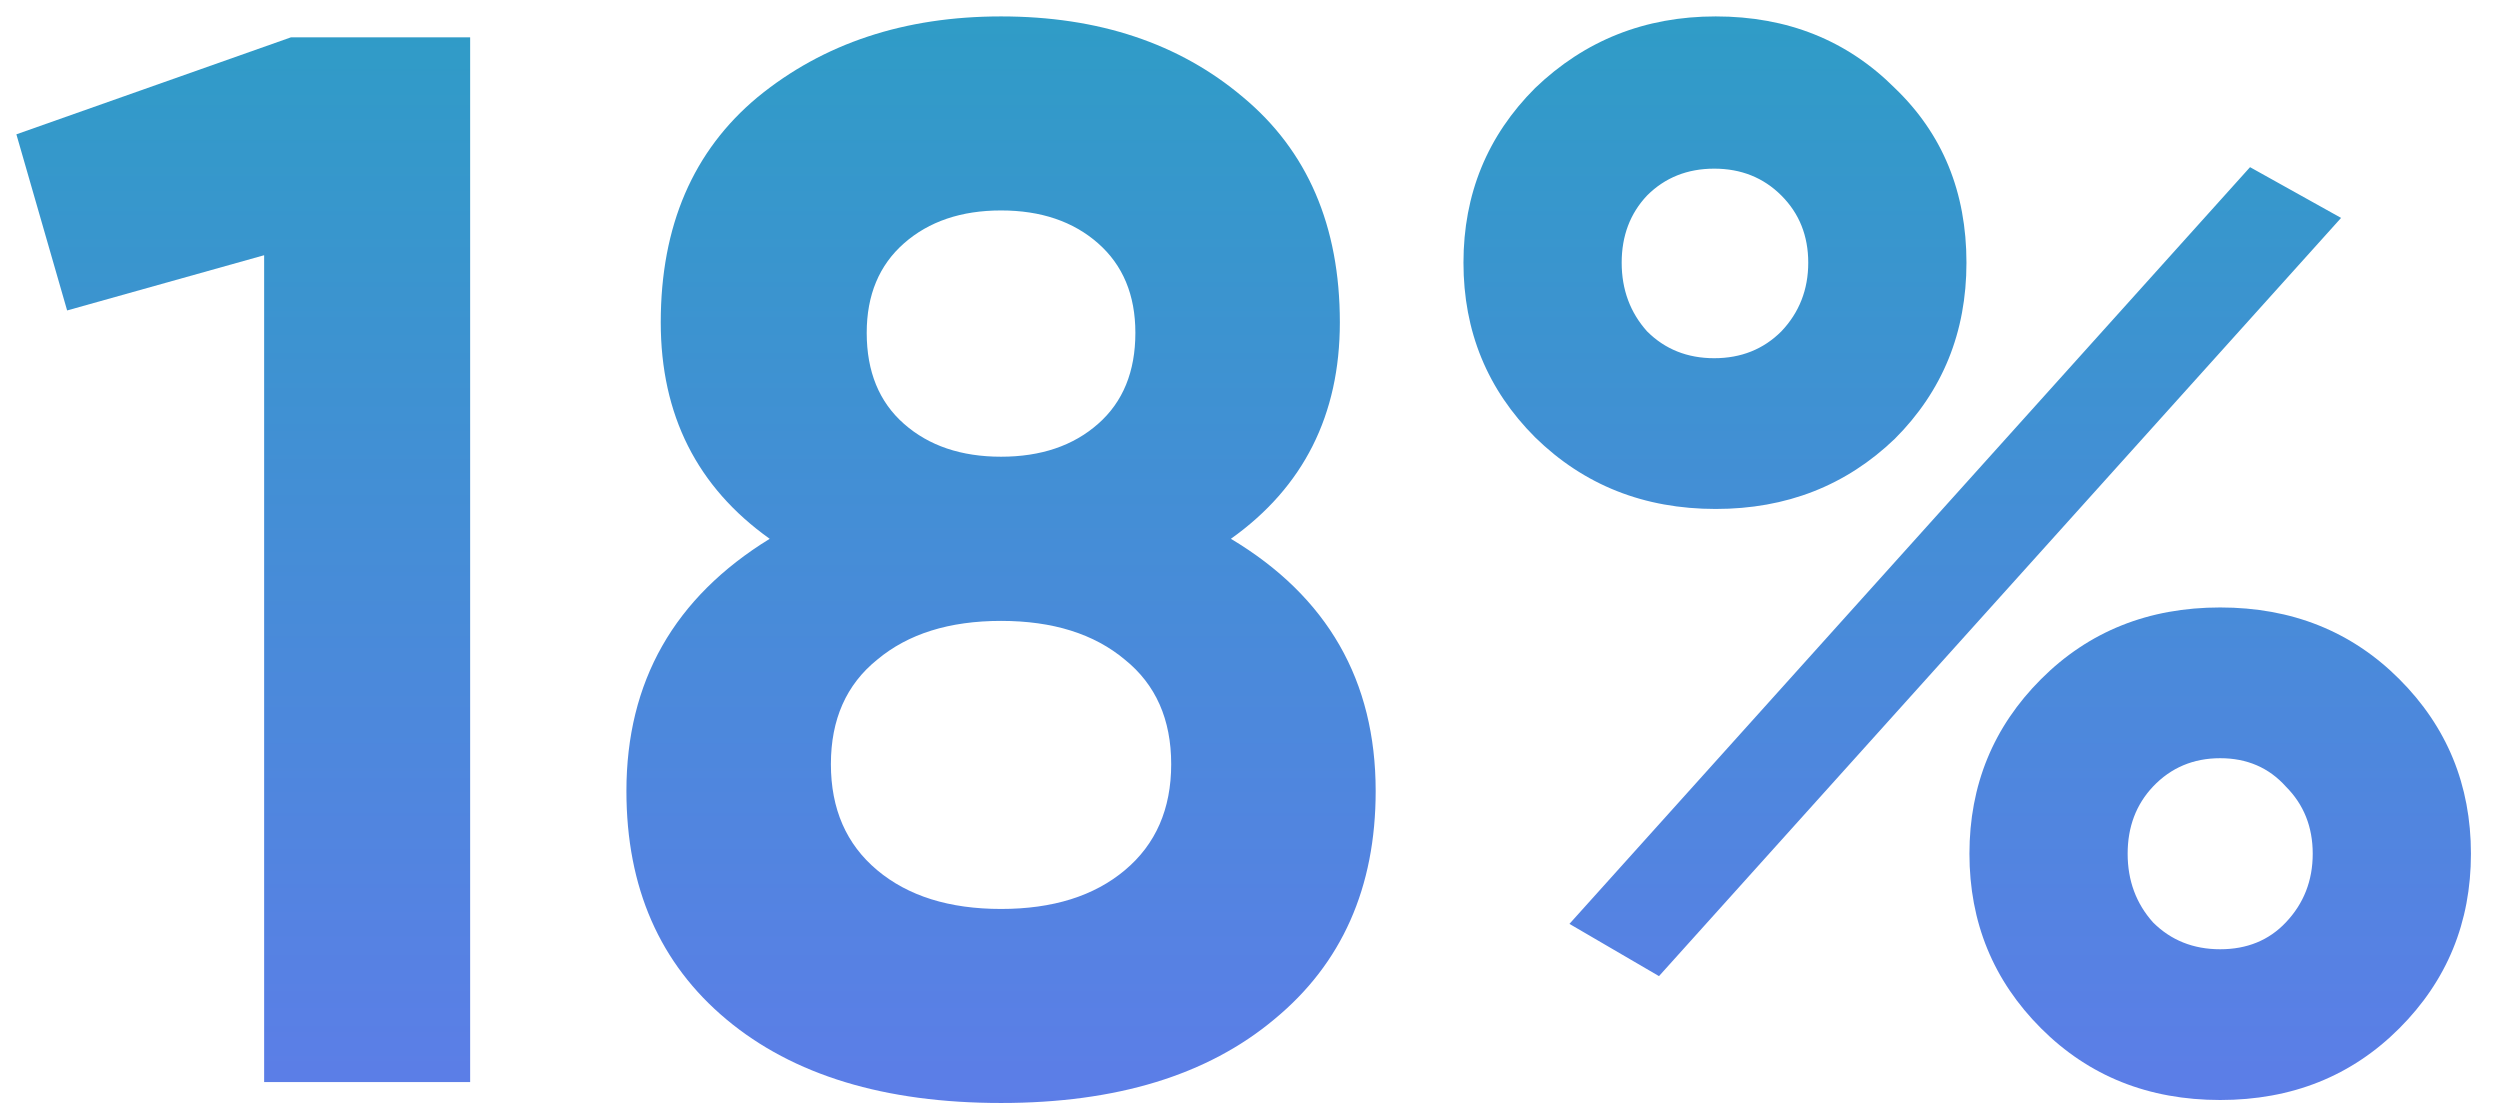 <?xml version="1.0" encoding="UTF-8"?> <svg xmlns="http://www.w3.org/2000/svg" width="67" height="30" viewBox="0 0 67 30" fill="none"> <path d="M0.439 3.6L7.799 1H12.6V29H7.079V6.84L1.799 8.32L0.439 3.6Z" fill="url(#paint0_linear_321_4119)"></path> <path d="M32.988 14.44C35.575 15.987 36.868 18.24 36.868 21.2C36.868 23.787 35.962 25.827 34.148 27.32C32.361 28.814 29.922 29.56 26.828 29.56C23.708 29.56 21.255 28.814 19.468 27.32C17.681 25.827 16.788 23.787 16.788 21.2C16.788 18.267 18.068 16.014 20.628 14.44C18.681 13.054 17.708 11.12 17.708 8.64C17.708 6.054 18.575 4.04 20.308 2.6C22.068 1.16 24.241 0.44 26.828 0.44C29.442 0.44 31.602 1.16 33.308 2.6C35.041 4.04 35.908 6.054 35.908 8.64C35.908 11.12 34.935 13.054 32.988 14.44ZM30.428 8.92C30.428 7.907 30.095 7.107 29.428 6.52C28.762 5.934 27.895 5.64 26.828 5.64C25.762 5.64 24.895 5.934 24.228 6.52C23.561 7.107 23.228 7.907 23.228 8.92C23.228 9.96 23.561 10.774 24.228 11.36C24.895 11.947 25.762 12.24 26.828 12.24C27.895 12.24 28.762 11.947 29.428 11.36C30.095 10.774 30.428 9.96 30.428 8.92ZM30.148 23.32C30.975 22.627 31.388 21.68 31.388 20.48C31.388 19.28 30.975 18.347 30.148 17.68C29.322 16.987 28.215 16.64 26.828 16.64C25.442 16.64 24.335 16.987 23.508 17.68C22.681 18.347 22.268 19.28 22.268 20.48C22.268 21.68 22.681 22.627 23.508 23.32C24.335 24.014 25.442 24.36 26.828 24.36C28.215 24.36 29.322 24.014 30.148 23.32Z" fill="url(#paint1_linear_321_4119)"></path> <path d="M50.781 11.76C49.475 13.014 47.875 13.64 45.981 13.64C44.061 13.64 42.448 13 41.141 11.72C39.861 10.44 39.221 8.88 39.221 7.04C39.221 5.2 39.861 3.64 41.141 2.36C42.475 1.08 44.088 0.44 45.981 0.44C47.901 0.44 49.501 1.08 50.781 2.36C52.061 3.587 52.701 5.147 52.701 7.04C52.701 8.907 52.061 10.48 50.781 11.76ZM44.461 26.16L42.061 24.76L60.301 4.48L62.741 5.84L44.461 26.16ZM44.141 8.88C44.621 9.36 45.221 9.6 45.941 9.6C46.661 9.6 47.261 9.36 47.741 8.88C48.221 8.374 48.461 7.76 48.461 7.04C48.461 6.32 48.221 5.72 47.741 5.24C47.261 4.76 46.661 4.52 45.941 4.52C45.221 4.52 44.621 4.76 44.141 5.24C43.688 5.72 43.461 6.32 43.461 7.04C43.461 7.76 43.688 8.374 44.141 8.88ZM66.221 22.88C66.221 24.72 65.581 26.28 64.301 27.56C63.021 28.84 61.421 29.48 59.501 29.48C57.581 29.48 55.981 28.84 54.701 27.56C53.421 26.28 52.781 24.72 52.781 22.88C52.781 21.04 53.421 19.48 54.701 18.2C55.981 16.92 57.581 16.28 59.501 16.28C61.421 16.28 63.021 16.92 64.301 18.2C65.581 19.48 66.221 21.04 66.221 22.88ZM61.261 24.72C61.741 24.214 61.981 23.6 61.981 22.88C61.981 22.16 61.741 21.56 61.261 21.08C60.808 20.574 60.221 20.32 59.501 20.32C58.781 20.32 58.181 20.574 57.701 21.08C57.248 21.56 57.021 22.16 57.021 22.88C57.021 23.6 57.248 24.214 57.701 24.72C58.181 25.2 58.781 25.44 59.501 25.44C60.221 25.44 60.808 25.2 61.261 24.72Z" fill="url(#paint2_linear_321_4119)"></path> <defs> <linearGradient id="paint0_linear_321_4119" x1="34.5" y1="-10" x2="34.5" y2="46" gradientUnits="userSpaceOnUse"> <stop stop-color="#1FA7BB"></stop> <stop offset="1" stop-color="#766CFA"></stop> </linearGradient> <linearGradient id="paint1_linear_321_4119" x1="34.5" y1="-10" x2="34.5" y2="46" gradientUnits="userSpaceOnUse"> <stop stop-color="#1FA7BB"></stop> <stop offset="1" stop-color="#766CFA"></stop> </linearGradient> <linearGradient id="paint2_linear_321_4119" x1="34.5" y1="-10" x2="34.5" y2="46" gradientUnits="userSpaceOnUse"> <stop stop-color="#1FA7BB"></stop> <stop offset="1" stop-color="#766CFA"></stop> </linearGradient> </defs> </svg> 